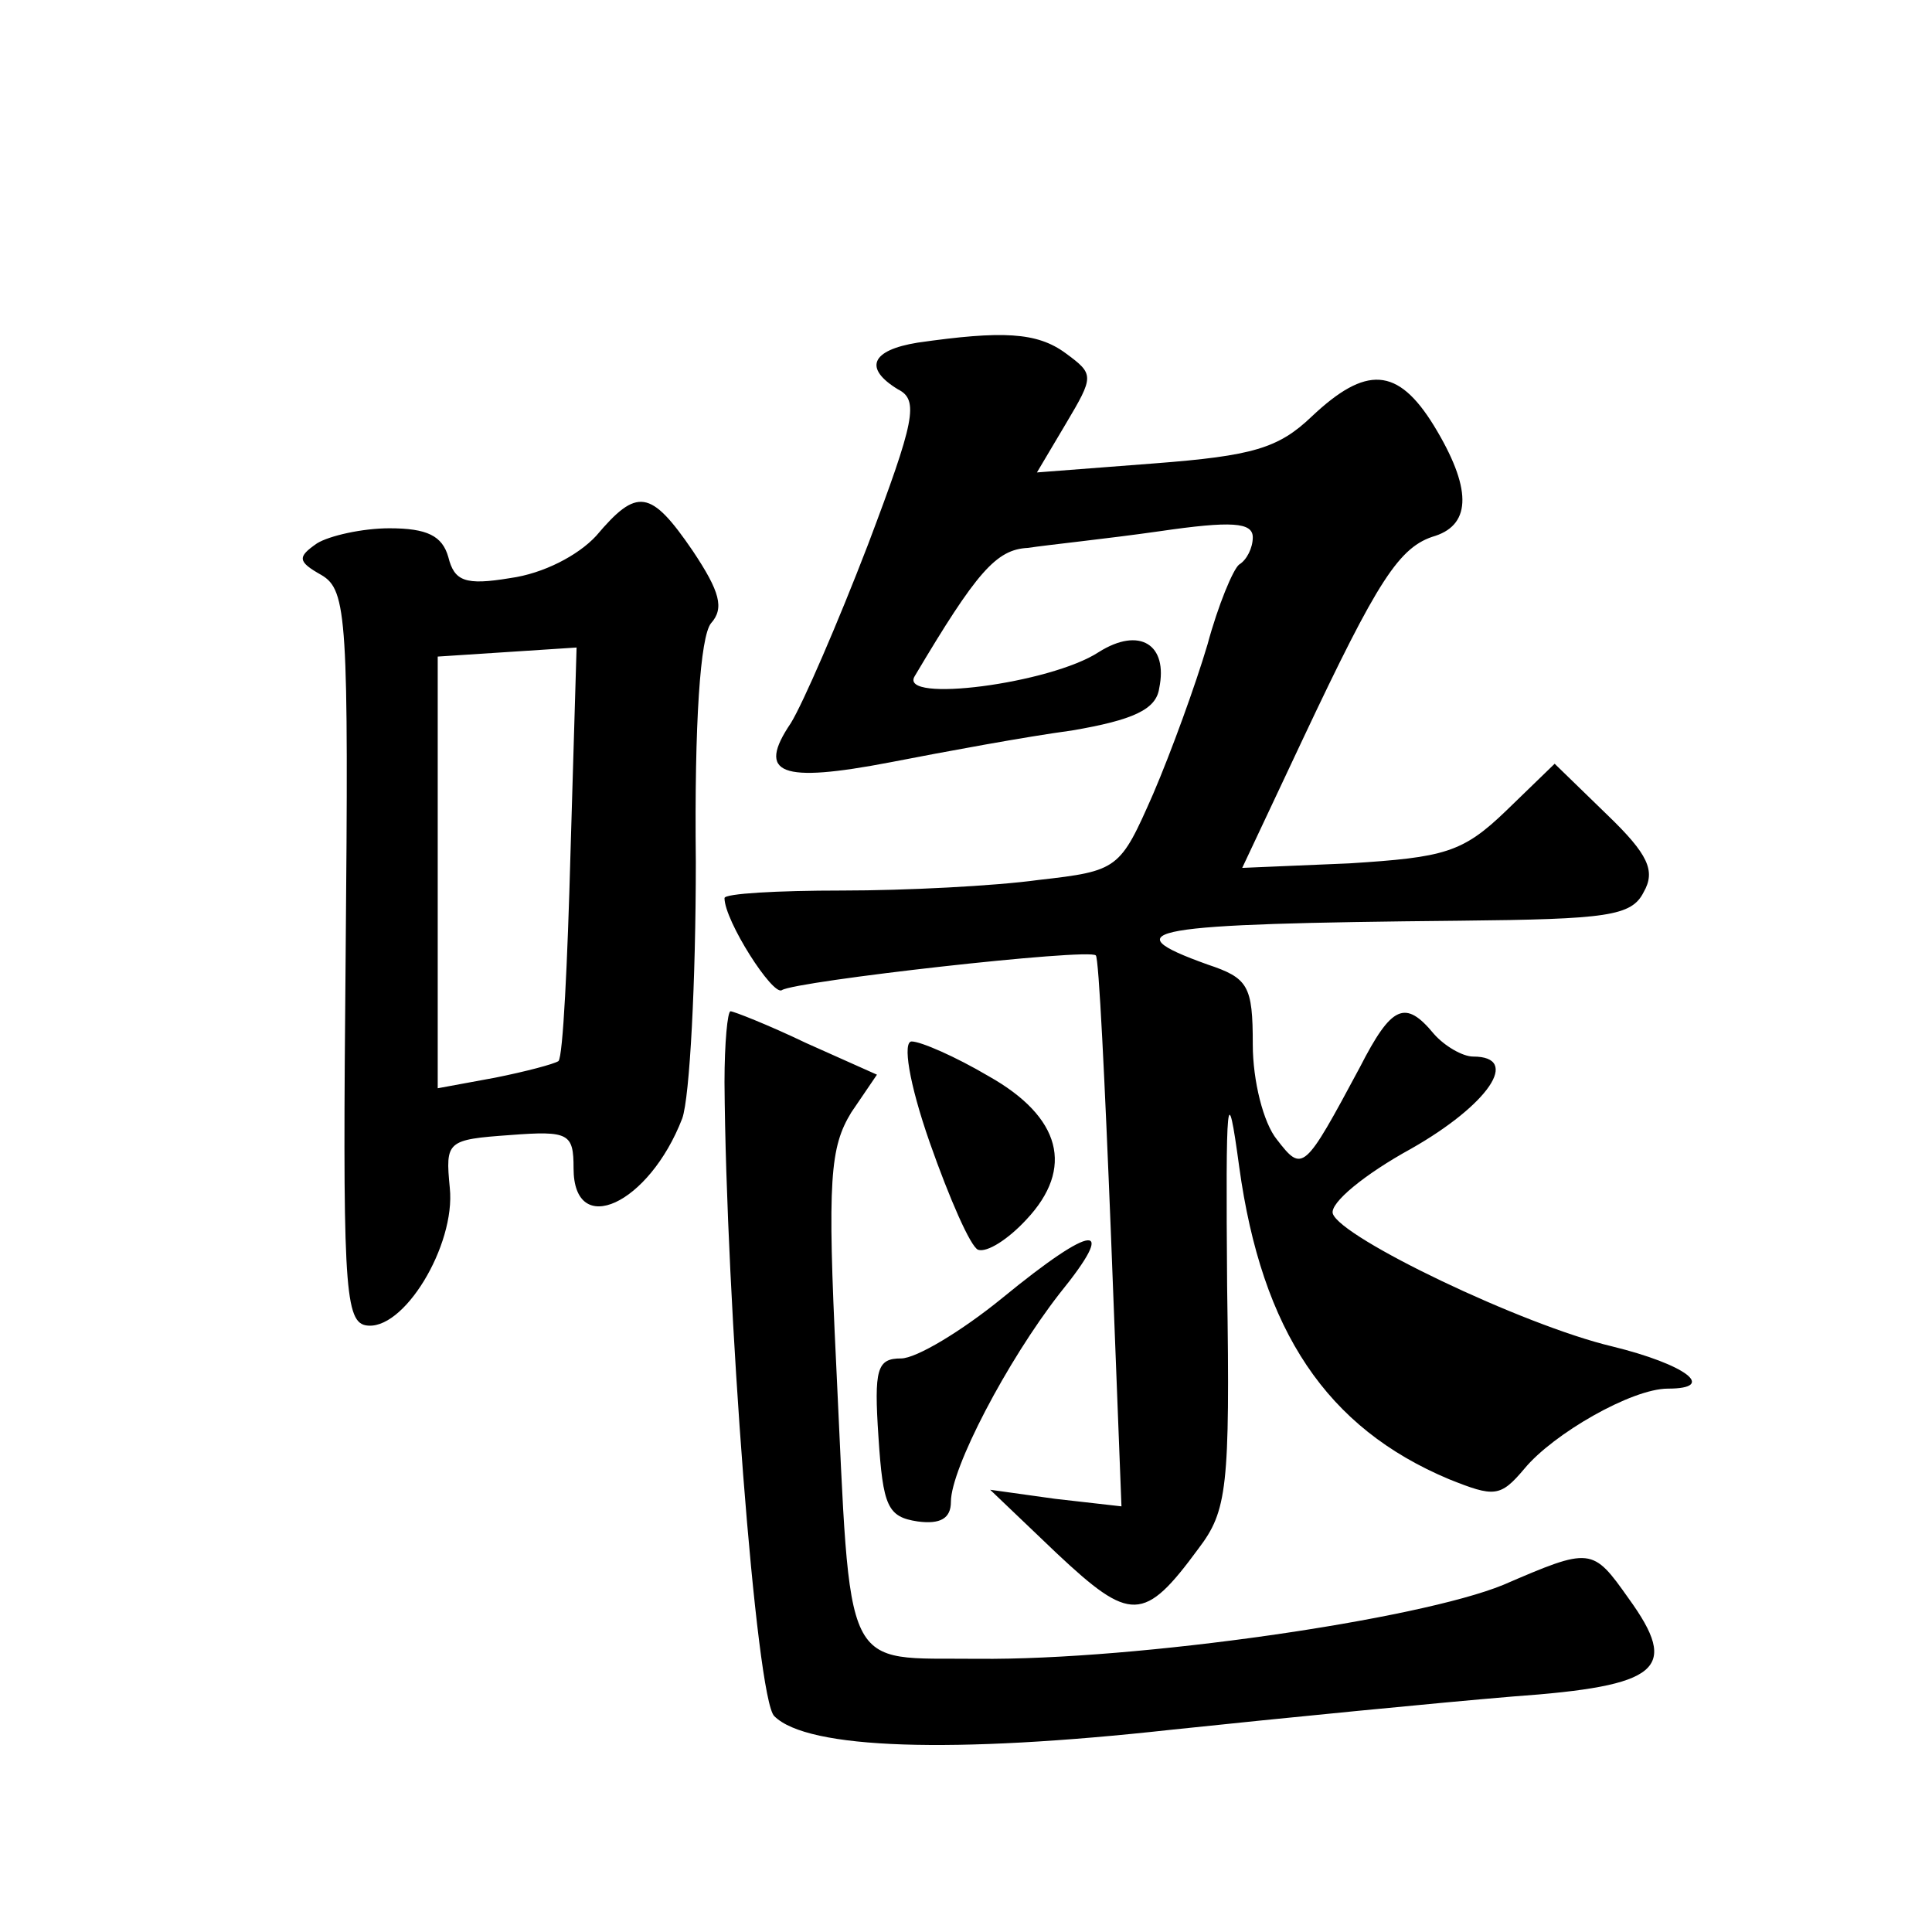 <?xml version="1.0" standalone="no"?>
<!DOCTYPE svg PUBLIC "-//W3C//DTD SVG 20010904//EN"
 "http://www.w3.org/TR/2001/REC-SVG-20010904/DTD/svg10.dtd">
<svg version="1.0" xmlns="http://www.w3.org/2000/svg"
 width="128pt" height="128pt" viewBox="0 0 128 128"
 preserveAspectRatio="xMidYMid meet">
<g transform="translate(0,128) scale(0.1,-0.1)"
fill="#0" stroke="none">
<path d="M608 1053 c-31 -5 -36 -17 -13 -31 14 -7 11 -21 -20 -103 -20 -52 -43
-105 -51 -118 -23 -34 -7 -40 66 -26 36 7 90 17 120 21 41 7 56 14 58 28 6 29 -13
41 -40 24 -32 -21 -133 -34 -122 -16 41 69 54 84 75 85 13 2 52 6 87 11 48 7 62
6 62 -4 0 -7 -4 -15 -9 -18 -4 -3 -14 -27 -21 -53 -8 -27 -24 -71 -36 -99 -22 -50
-23 -51 -76 -57 -29 -4 -88 -7 -130 -7 -43 0 -78 -2 -78 -5 0 -15 32 -65 38 -61
9 6 204 28 208 23 2 -1 6 -84 10 -184 l7 -181 -44 5 -43 6 44 -42 c49 -46 58 -46
94 3 19 25 21 40 19 174 -1 127 0 138 8 79 15 -109 58 -173 139 -207 30 -12 34
-12 50 7 19 23 71 53 95 53 33 0 12 16 -37 28 -59 14 -180 72 -185 88 -2 7 21 26
52 43 51 29 73 61 41 61 -7 0 -19 7 -26 15 -19 23 -28 19 -49 -22 -37 -69 -38 -70
-55 -48 -9 11 -16 39 -16 63 0 39 -3 44 -30 53 -64 23 -41 27 167 29 98 1 114 3
122 19 8 14 3 25 -24 51 l-35 34 -32 -31 c-29 -28 -41 -31 -104 -35 l-71 -3 40
85 c50 106 64 128 88 135 24 8 24 32 -1 73 -24 39 -45 40 -81 6 -22 -21 -39 -26
-104 -31 l-78 -6 19 32 c19 32 19 33 0 47 -19 14 -42 15 -98 7z M395 925 c-12 -13
-35 -25 -57 -28 -30 -5 -37 -2 -41 14 -4 14 -14 19 -39 19 -18 0 -40 -5 -48 -10
-13 -9 -13 -12 3 -21 17 -10 18 -29 16 -252 -2 -213 -1 -242 13 -245 25 -5 60 53
56 91 -3 31 -2 32 40 35 39 3 42 1 42 -22 0 -47 50 -24 72 33 5 14 9 91 9 170 -1
93 3 149 10 158 9 10 6 21 -12 48 -28 41 -37 42 -64 10z m-17 -209 c-2 -74 -5 -136
-8 -139 -3 -2 -22 -7 -42 -11 l-38 -7 0 143 0 143 46 3 46 3 -4 -135z M480 563
c1 -145 21 -409 33 -420 22 -22 118 -25 263 -9 76 8 178 18 226 22 98 7 111 18
77 65 -24 34 -25 34 -83 9 -56 -23 -242 -50 -348 -49 -91 1 -84 -14 -94 195 -6
123 -4 144 10 167 l17 25 -47 21 c-25 12 -48 21 -50 21 -2 0 -4 -21 -4 -47z M616
523 c13 -37 27 -69 32 -71 6 -2 20 7 32 20 32 34 23 68 -25 95 -22 13 -45 23 -51
23 -6 0 -2 -27 12 -67z M664 420 c-27 -22 -57 -40 -67 -40 -16 0 -18 -7 -15 -52
3 -46 6 -53 26 -56 15 -2 22 2 22 13 0 22 37 93 72 138 39 48 23 47 -38 -3z"/>
</g>
</svg>
